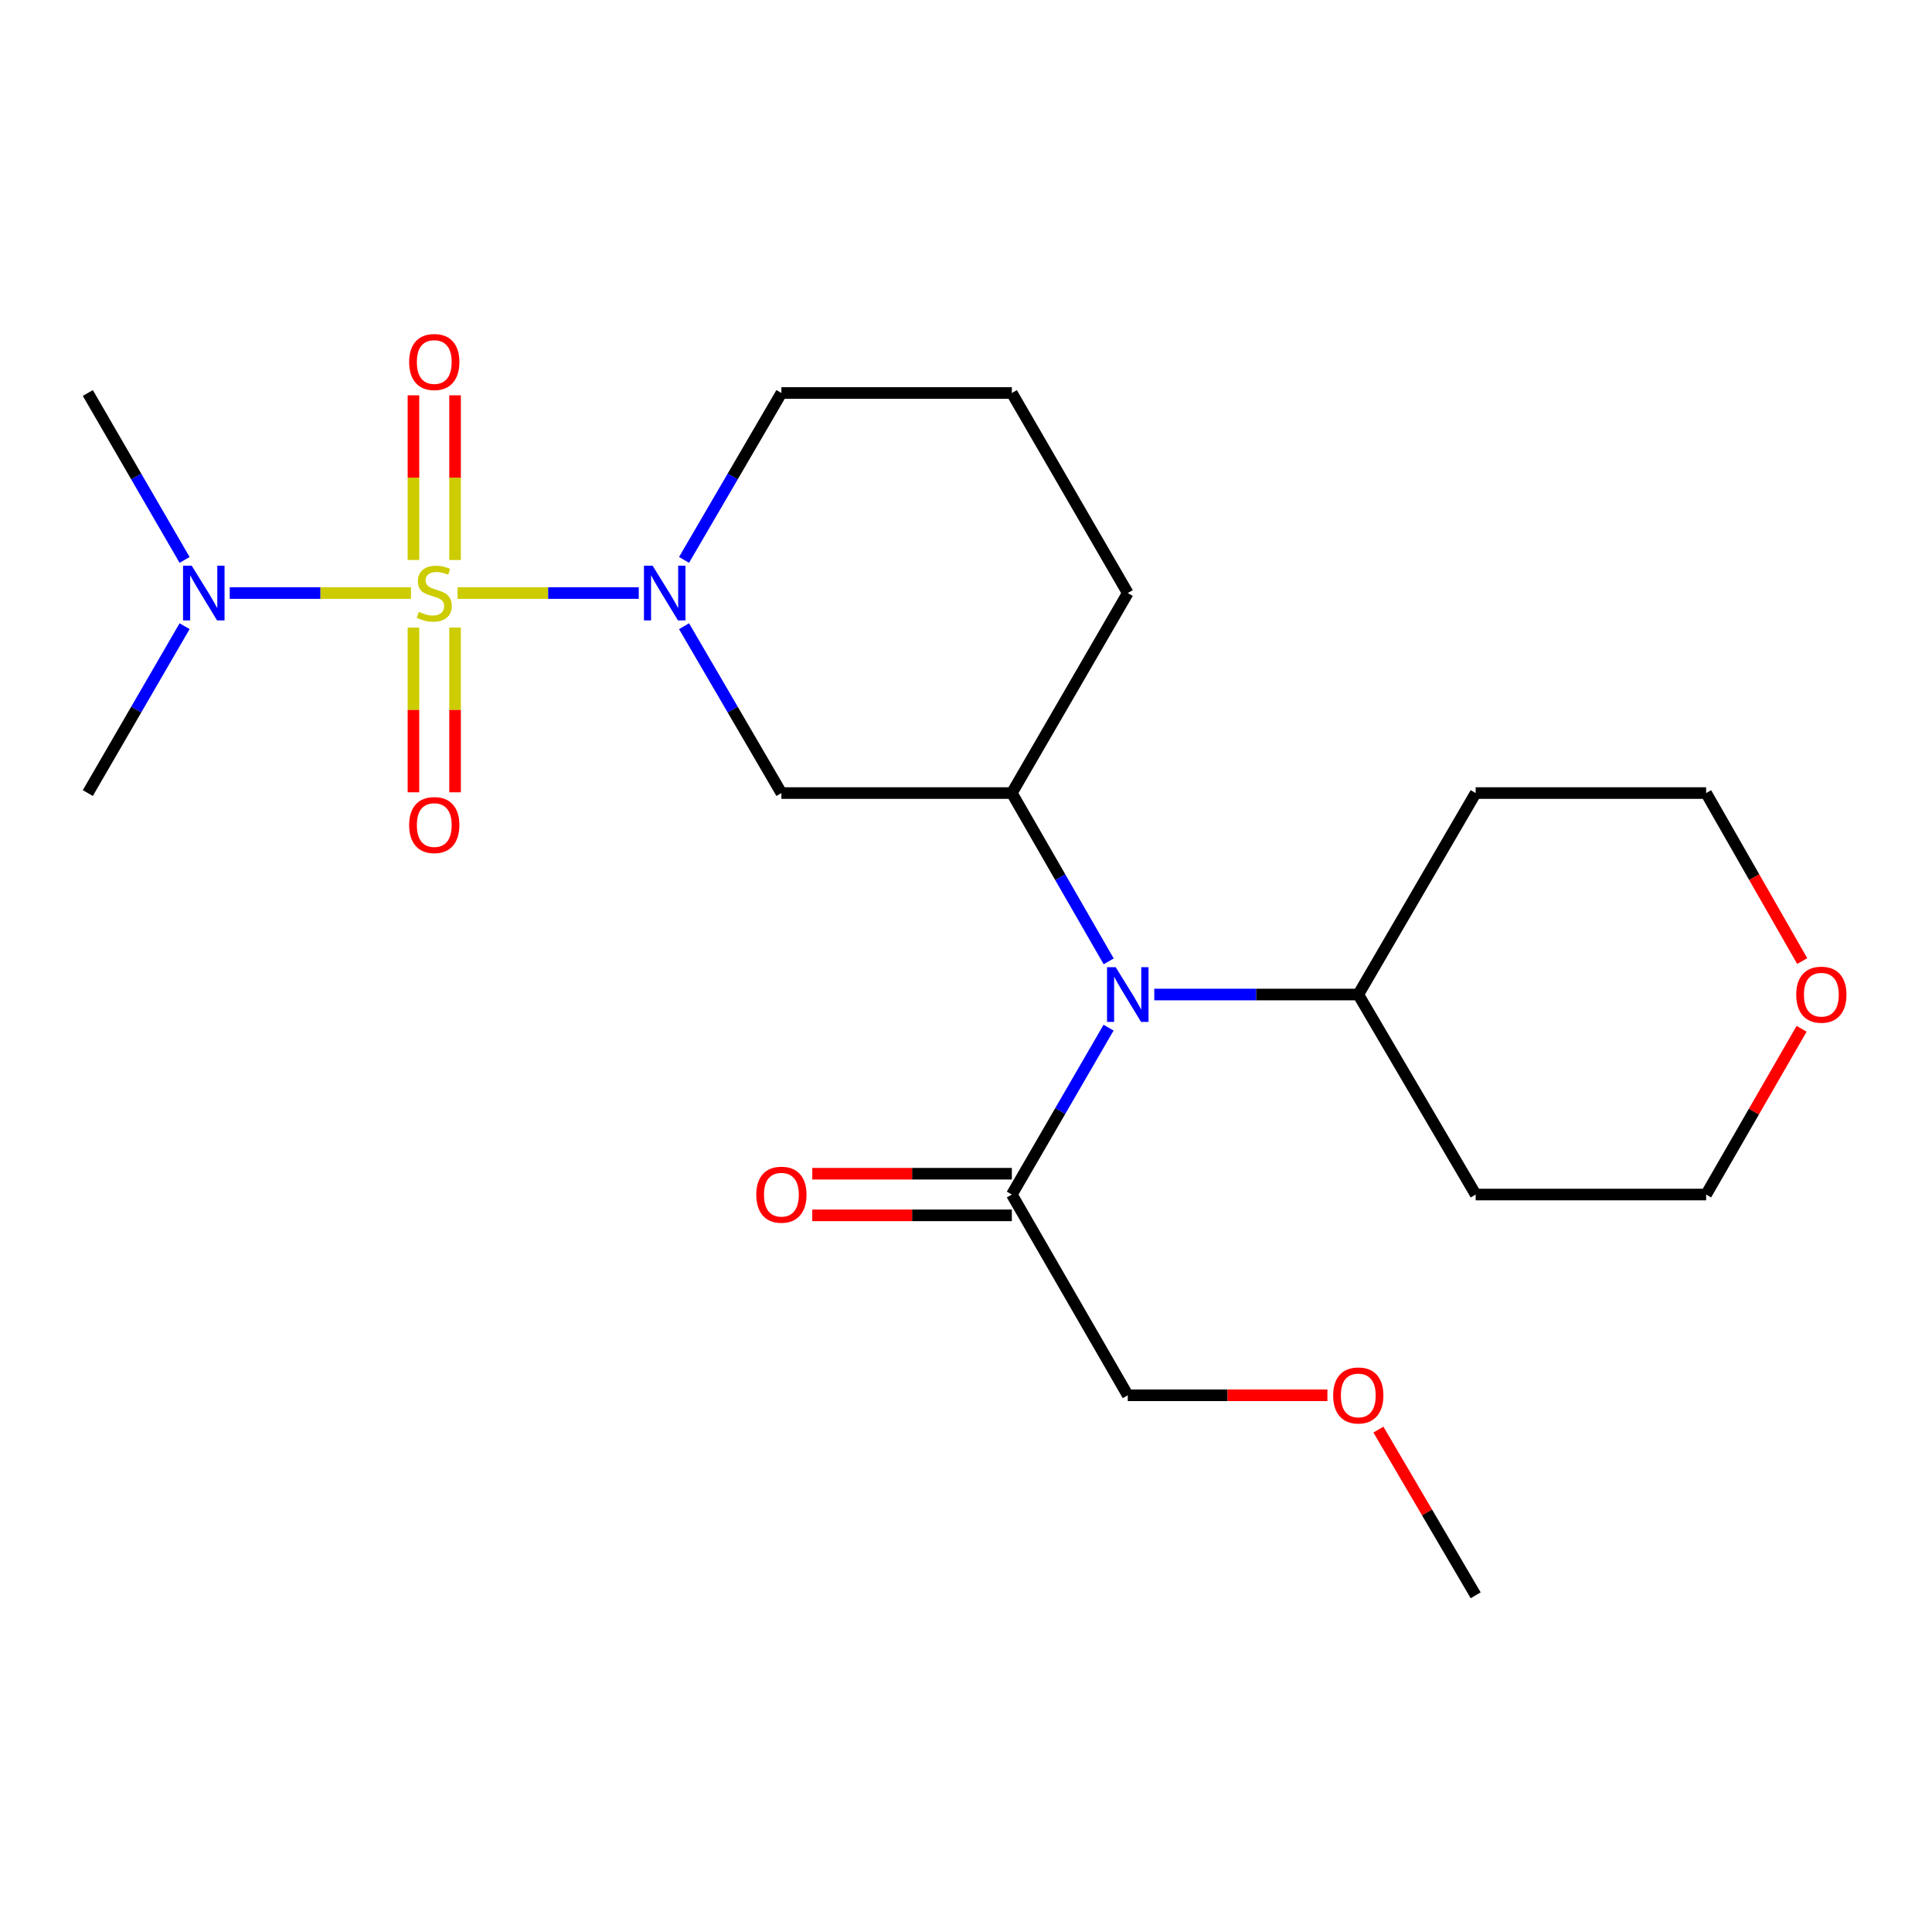 <?xml version='1.0' encoding='iso-8859-1'?>
<svg version='1.1' baseProfile='full'
              xmlns='http://www.w3.org/2000/svg'
                      xmlns:rdkit='http://www.rdkit.org/xml'
                      xmlns:xlink='http://www.w3.org/1999/xlink'
                  xml:space='preserve'
width='1000px' height='1000px' viewBox='0 0 1000 1000'>
<!-- END OF HEADER -->
<rect style='opacity:1.0;fill:#FFFFFF;stroke:none' width='1000' height='1000' x='0' y='0'> </rect>
<path class='bond-0' d='M 236.835,306.963 L 283.731,306.963' style='fill:none;fill-rule:evenodd;stroke:#CCCC00;stroke-width:6px;stroke-linecap:butt;stroke-linejoin:miter;stroke-opacity:1' />
<path class='bond-0' d='M 283.731,306.963 L 330.627,306.963' style='fill:none;fill-rule:evenodd;stroke:#0000FF;stroke-width:6px;stroke-linecap:butt;stroke-linejoin:miter;stroke-opacity:1' />
<path class='bond-4' d='M 212.711,306.963 L 165.809,306.963' style='fill:none;fill-rule:evenodd;stroke:#CCCC00;stroke-width:6px;stroke-linecap:butt;stroke-linejoin:miter;stroke-opacity:1' />
<path class='bond-4' d='M 165.809,306.963 L 118.907,306.963' style='fill:none;fill-rule:evenodd;stroke:#0000FF;stroke-width:6px;stroke-linecap:butt;stroke-linejoin:miter;stroke-opacity:1' />
<path class='bond-6' d='M 235.544,289.852 L 235.544,247.235' style='fill:none;fill-rule:evenodd;stroke:#CCCC00;stroke-width:6px;stroke-linecap:butt;stroke-linejoin:miter;stroke-opacity:1' />
<path class='bond-6' d='M 235.544,247.235 L 235.544,204.618' style='fill:none;fill-rule:evenodd;stroke:#FF0000;stroke-width:6px;stroke-linecap:butt;stroke-linejoin:miter;stroke-opacity:1' />
<path class='bond-6' d='M 214.002,289.852 L 214.002,247.235' style='fill:none;fill-rule:evenodd;stroke:#CCCC00;stroke-width:6px;stroke-linecap:butt;stroke-linejoin:miter;stroke-opacity:1' />
<path class='bond-6' d='M 214.002,247.235 L 214.002,204.618' style='fill:none;fill-rule:evenodd;stroke:#FF0000;stroke-width:6px;stroke-linecap:butt;stroke-linejoin:miter;stroke-opacity:1' />
<path class='bond-7' d='M 214.002,324.843 L 214.002,367.469' style='fill:none;fill-rule:evenodd;stroke:#CCCC00;stroke-width:6px;stroke-linecap:butt;stroke-linejoin:miter;stroke-opacity:1' />
<path class='bond-7' d='M 214.002,367.469 L 214.002,410.095' style='fill:none;fill-rule:evenodd;stroke:#FF0000;stroke-width:6px;stroke-linecap:butt;stroke-linejoin:miter;stroke-opacity:1' />
<path class='bond-7' d='M 235.544,324.843 L 235.544,367.469' style='fill:none;fill-rule:evenodd;stroke:#CCCC00;stroke-width:6px;stroke-linecap:butt;stroke-linejoin:miter;stroke-opacity:1' />
<path class='bond-7' d='M 235.544,367.469 L 235.544,410.095' style='fill:none;fill-rule:evenodd;stroke:#FF0000;stroke-width:6px;stroke-linecap:butt;stroke-linejoin:miter;stroke-opacity:1' />
<path class='bond-1' d='M 354.058,324.12 L 379.254,367.304' style='fill:none;fill-rule:evenodd;stroke:#0000FF;stroke-width:6px;stroke-linecap:butt;stroke-linejoin:miter;stroke-opacity:1' />
<path class='bond-1' d='M 379.254,367.304 L 404.451,410.488' style='fill:none;fill-rule:evenodd;stroke:#000000;stroke-width:6px;stroke-linecap:butt;stroke-linejoin:miter;stroke-opacity:1' />
<path class='bond-11' d='M 354.056,289.806 L 379.253,246.611' style='fill:none;fill-rule:evenodd;stroke:#0000FF;stroke-width:6px;stroke-linecap:butt;stroke-linejoin:miter;stroke-opacity:1' />
<path class='bond-11' d='M 379.253,246.611 L 404.451,203.415' style='fill:none;fill-rule:evenodd;stroke:#000000;stroke-width:6px;stroke-linecap:butt;stroke-linejoin:miter;stroke-opacity:1' />
<path class='bond-2' d='M 404.451,410.488 L 523.725,410.488' style='fill:none;fill-rule:evenodd;stroke:#000000;stroke-width:6px;stroke-linecap:butt;stroke-linejoin:miter;stroke-opacity:1' />
<path class='bond-3' d='M 523.725,410.488 L 548.789,454.043' style='fill:none;fill-rule:evenodd;stroke:#000000;stroke-width:6px;stroke-linecap:butt;stroke-linejoin:miter;stroke-opacity:1' />
<path class='bond-3' d='M 548.789,454.043 L 573.854,497.598' style='fill:none;fill-rule:evenodd;stroke:#0000FF;stroke-width:6px;stroke-linecap:butt;stroke-linejoin:miter;stroke-opacity:1' />
<path class='bond-23' d='M 523.725,410.488 L 583.733,306.963' style='fill:none;fill-rule:evenodd;stroke:#000000;stroke-width:6px;stroke-linecap:butt;stroke-linejoin:miter;stroke-opacity:1' />
<path class='bond-5' d='M 573.791,531.917 L 548.758,575.104' style='fill:none;fill-rule:evenodd;stroke:#0000FF;stroke-width:6px;stroke-linecap:butt;stroke-linejoin:miter;stroke-opacity:1' />
<path class='bond-5' d='M 548.758,575.104 L 523.725,618.29' style='fill:none;fill-rule:evenodd;stroke:#000000;stroke-width:6px;stroke-linecap:butt;stroke-linejoin:miter;stroke-opacity:1' />
<path class='bond-8' d='M 597.456,514.766 L 650.25,514.766' style='fill:none;fill-rule:evenodd;stroke:#0000FF;stroke-width:6px;stroke-linecap:butt;stroke-linejoin:miter;stroke-opacity:1' />
<path class='bond-8' d='M 650.25,514.766 L 703.043,514.766' style='fill:none;fill-rule:evenodd;stroke:#000000;stroke-width:6px;stroke-linecap:butt;stroke-linejoin:miter;stroke-opacity:1' />
<path class='bond-20' d='M 95.541,324.115 L 70.498,367.301' style='fill:none;fill-rule:evenodd;stroke:#0000FF;stroke-width:6px;stroke-linecap:butt;stroke-linejoin:miter;stroke-opacity:1' />
<path class='bond-20' d='M 70.498,367.301 L 45.455,410.488' style='fill:none;fill-rule:evenodd;stroke:#000000;stroke-width:6px;stroke-linecap:butt;stroke-linejoin:miter;stroke-opacity:1' />
<path class='bond-21' d='M 95.543,289.811 L 70.499,246.613' style='fill:none;fill-rule:evenodd;stroke:#0000FF;stroke-width:6px;stroke-linecap:butt;stroke-linejoin:miter;stroke-opacity:1' />
<path class='bond-21' d='M 70.499,246.613 L 45.455,203.415' style='fill:none;fill-rule:evenodd;stroke:#000000;stroke-width:6px;stroke-linecap:butt;stroke-linejoin:miter;stroke-opacity:1' />
<path class='bond-9' d='M 523.725,607.519 L 472.079,607.519' style='fill:none;fill-rule:evenodd;stroke:#000000;stroke-width:6px;stroke-linecap:butt;stroke-linejoin:miter;stroke-opacity:1' />
<path class='bond-9' d='M 472.079,607.519 L 420.432,607.519' style='fill:none;fill-rule:evenodd;stroke:#FF0000;stroke-width:6px;stroke-linecap:butt;stroke-linejoin:miter;stroke-opacity:1' />
<path class='bond-9' d='M 523.725,629.062 L 472.079,629.062' style='fill:none;fill-rule:evenodd;stroke:#000000;stroke-width:6px;stroke-linecap:butt;stroke-linejoin:miter;stroke-opacity:1' />
<path class='bond-9' d='M 472.079,629.062 L 420.432,629.062' style='fill:none;fill-rule:evenodd;stroke:#FF0000;stroke-width:6px;stroke-linecap:butt;stroke-linejoin:miter;stroke-opacity:1' />
<path class='bond-15' d='M 523.725,618.29 L 583.733,722.198' style='fill:none;fill-rule:evenodd;stroke:#000000;stroke-width:6px;stroke-linecap:butt;stroke-linejoin:miter;stroke-opacity:1' />
<path class='bond-12' d='M 703.043,514.766 L 763.806,410.488' style='fill:none;fill-rule:evenodd;stroke:#000000;stroke-width:6px;stroke-linecap:butt;stroke-linejoin:miter;stroke-opacity:1' />
<path class='bond-13' d='M 703.043,514.766 L 763.806,618.29' style='fill:none;fill-rule:evenodd;stroke:#000000;stroke-width:6px;stroke-linecap:butt;stroke-linejoin:miter;stroke-opacity:1' />
<path class='bond-10' d='M 932.506,532.513 L 907.799,575.402' style='fill:none;fill-rule:evenodd;stroke:#FF0000;stroke-width:6px;stroke-linecap:butt;stroke-linejoin:miter;stroke-opacity:1' />
<path class='bond-10' d='M 907.799,575.402 L 883.092,618.29' style='fill:none;fill-rule:evenodd;stroke:#000000;stroke-width:6px;stroke-linecap:butt;stroke-linejoin:miter;stroke-opacity:1' />
<path class='bond-24' d='M 932.822,497.443 L 907.957,453.965' style='fill:none;fill-rule:evenodd;stroke:#FF0000;stroke-width:6px;stroke-linecap:butt;stroke-linejoin:miter;stroke-opacity:1' />
<path class='bond-24' d='M 907.957,453.965 L 883.092,410.488' style='fill:none;fill-rule:evenodd;stroke:#000000;stroke-width:6px;stroke-linecap:butt;stroke-linejoin:miter;stroke-opacity:1' />
<path class='bond-16' d='M 404.451,203.415 L 523.725,203.415' style='fill:none;fill-rule:evenodd;stroke:#000000;stroke-width:6px;stroke-linecap:butt;stroke-linejoin:miter;stroke-opacity:1' />
<path class='bond-18' d='M 763.806,410.488 L 883.092,410.488' style='fill:none;fill-rule:evenodd;stroke:#000000;stroke-width:6px;stroke-linecap:butt;stroke-linejoin:miter;stroke-opacity:1' />
<path class='bond-17' d='M 763.806,618.29 L 883.092,618.29' style='fill:none;fill-rule:evenodd;stroke:#000000;stroke-width:6px;stroke-linecap:butt;stroke-linejoin:miter;stroke-opacity:1' />
<path class='bond-14' d='M 583.733,306.963 L 523.725,203.415' style='fill:none;fill-rule:evenodd;stroke:#000000;stroke-width:6px;stroke-linecap:butt;stroke-linejoin:miter;stroke-opacity:1' />
<path class='bond-19' d='M 583.733,722.198 L 635.397,722.198' style='fill:none;fill-rule:evenodd;stroke:#000000;stroke-width:6px;stroke-linecap:butt;stroke-linejoin:miter;stroke-opacity:1' />
<path class='bond-19' d='M 635.397,722.198 L 687.061,722.198' style='fill:none;fill-rule:evenodd;stroke:#FF0000;stroke-width:6px;stroke-linecap:butt;stroke-linejoin:miter;stroke-opacity:1' />
<path class='bond-22' d='M 713.468,739.959 L 738.637,782.84' style='fill:none;fill-rule:evenodd;stroke:#FF0000;stroke-width:6px;stroke-linecap:butt;stroke-linejoin:miter;stroke-opacity:1' />
<path class='bond-22' d='M 738.637,782.84 L 763.806,825.722' style='fill:none;fill-rule:evenodd;stroke:#000000;stroke-width:6px;stroke-linecap:butt;stroke-linejoin:miter;stroke-opacity:1' />
<path  class='atom-0' d='M 216.773 316.683
Q 217.093 316.803, 218.413 317.363
Q 219.733 317.923, 221.173 318.283
Q 222.653 318.603, 224.093 318.603
Q 226.773 318.603, 228.333 317.323
Q 229.893 316.003, 229.893 313.723
Q 229.893 312.163, 229.093 311.203
Q 228.333 310.243, 227.133 309.723
Q 225.933 309.203, 223.933 308.603
Q 221.413 307.843, 219.893 307.123
Q 218.413 306.403, 217.333 304.883
Q 216.293 303.363, 216.293 300.803
Q 216.293 297.243, 218.693 295.043
Q 221.133 292.843, 225.933 292.843
Q 229.213 292.843, 232.933 294.403
L 232.013 297.483
Q 228.613 296.083, 226.053 296.083
Q 223.293 296.083, 221.773 297.243
Q 220.253 298.363, 220.293 300.323
Q 220.293 301.843, 221.053 302.763
Q 221.853 303.683, 222.973 304.203
Q 224.133 304.723, 226.053 305.323
Q 228.613 306.123, 230.133 306.923
Q 231.653 307.723, 232.733 309.363
Q 233.853 310.963, 233.853 313.723
Q 233.853 317.643, 231.213 319.763
Q 228.613 321.843, 224.253 321.843
Q 221.733 321.843, 219.813 321.283
Q 217.933 320.763, 215.693 319.843
L 216.773 316.683
' fill='#CCCC00'/>
<path  class='atom-1' d='M 337.787 292.803
L 347.067 307.803
Q 347.987 309.283, 349.467 311.963
Q 350.947 314.643, 351.027 314.803
L 351.027 292.803
L 354.787 292.803
L 354.787 321.123
L 350.907 321.123
L 340.947 304.723
Q 339.787 302.803, 338.547 300.603
Q 337.347 298.403, 336.987 297.723
L 336.987 321.123
L 333.307 321.123
L 333.307 292.803
L 337.787 292.803
' fill='#0000FF'/>
<path  class='atom-4' d='M 577.473 500.606
L 586.753 515.606
Q 587.673 517.086, 589.153 519.766
Q 590.633 522.446, 590.713 522.606
L 590.713 500.606
L 594.473 500.606
L 594.473 528.926
L 590.593 528.926
L 580.633 512.526
Q 579.473 510.606, 578.233 508.406
Q 577.033 506.206, 576.673 505.526
L 576.673 528.926
L 572.993 528.926
L 572.993 500.606
L 577.473 500.606
' fill='#0000FF'/>
<path  class='atom-5' d='M 99.227 292.803
L 108.507 307.803
Q 109.427 309.283, 110.907 311.963
Q 112.387 314.643, 112.467 314.803
L 112.467 292.803
L 116.227 292.803
L 116.227 321.123
L 112.347 321.123
L 102.387 304.723
Q 101.227 302.803, 99.987 300.603
Q 98.787 298.403, 98.427 297.723
L 98.427 321.123
L 94.747 321.123
L 94.747 292.803
L 99.227 292.803
' fill='#0000FF'/>
<path  class='atom-7' d='M 211.773 187.374
Q 211.773 180.574, 215.133 176.774
Q 218.493 172.974, 224.773 172.974
Q 231.053 172.974, 234.413 176.774
Q 237.773 180.574, 237.773 187.374
Q 237.773 194.254, 234.373 198.174
Q 230.973 202.054, 224.773 202.054
Q 218.533 202.054, 215.133 198.174
Q 211.773 194.294, 211.773 187.374
M 224.773 198.854
Q 229.093 198.854, 231.413 195.974
Q 233.773 193.054, 233.773 187.374
Q 233.773 181.814, 231.413 179.014
Q 229.093 176.174, 224.773 176.174
Q 220.453 176.174, 218.093 178.974
Q 215.773 181.774, 215.773 187.374
Q 215.773 193.094, 218.093 195.974
Q 220.453 198.854, 224.773 198.854
' fill='#FF0000'/>
<path  class='atom-8' d='M 211.773 427.048
Q 211.773 420.248, 215.133 416.448
Q 218.493 412.648, 224.773 412.648
Q 231.053 412.648, 234.413 416.448
Q 237.773 420.248, 237.773 427.048
Q 237.773 433.928, 234.373 437.848
Q 230.973 441.728, 224.773 441.728
Q 218.533 441.728, 215.133 437.848
Q 211.773 433.968, 211.773 427.048
M 224.773 438.528
Q 229.093 438.528, 231.413 435.648
Q 233.773 432.728, 233.773 427.048
Q 233.773 421.488, 231.413 418.688
Q 229.093 415.848, 224.773 415.848
Q 220.453 415.848, 218.093 418.648
Q 215.773 421.448, 215.773 427.048
Q 215.773 432.768, 218.093 435.648
Q 220.453 438.528, 224.773 438.528
' fill='#FF0000'/>
<path  class='atom-10' d='M 391.451 618.37
Q 391.451 611.57, 394.811 607.77
Q 398.171 603.97, 404.451 603.97
Q 410.731 603.97, 414.091 607.77
Q 417.451 611.57, 417.451 618.37
Q 417.451 625.25, 414.051 629.17
Q 410.651 633.05, 404.451 633.05
Q 398.211 633.05, 394.811 629.17
Q 391.451 625.29, 391.451 618.37
M 404.451 629.85
Q 408.771 629.85, 411.091 626.97
Q 413.451 624.05, 413.451 618.37
Q 413.451 612.81, 411.091 610.01
Q 408.771 607.17, 404.451 607.17
Q 400.131 607.17, 397.771 609.97
Q 395.451 612.77, 395.451 618.37
Q 395.451 624.09, 397.771 626.97
Q 400.131 629.85, 404.451 629.85
' fill='#FF0000'/>
<path  class='atom-11' d='M 929.729 514.846
Q 929.729 508.046, 933.089 504.246
Q 936.449 500.446, 942.729 500.446
Q 949.009 500.446, 952.369 504.246
Q 955.729 508.046, 955.729 514.846
Q 955.729 521.726, 952.329 525.646
Q 948.929 529.526, 942.729 529.526
Q 936.489 529.526, 933.089 525.646
Q 929.729 521.766, 929.729 514.846
M 942.729 526.326
Q 947.049 526.326, 949.369 523.446
Q 951.729 520.526, 951.729 514.846
Q 951.729 509.286, 949.369 506.486
Q 947.049 503.646, 942.729 503.646
Q 938.409 503.646, 936.049 506.446
Q 933.729 509.246, 933.729 514.846
Q 933.729 520.566, 936.049 523.446
Q 938.409 526.326, 942.729 526.326
' fill='#FF0000'/>
<path  class='atom-20' d='M 690.043 722.278
Q 690.043 715.478, 693.403 711.678
Q 696.763 707.878, 703.043 707.878
Q 709.323 707.878, 712.683 711.678
Q 716.043 715.478, 716.043 722.278
Q 716.043 729.158, 712.643 733.078
Q 709.243 736.958, 703.043 736.958
Q 696.803 736.958, 693.403 733.078
Q 690.043 729.198, 690.043 722.278
M 703.043 733.758
Q 707.363 733.758, 709.683 730.878
Q 712.043 727.958, 712.043 722.278
Q 712.043 716.718, 709.683 713.918
Q 707.363 711.078, 703.043 711.078
Q 698.723 711.078, 696.363 713.878
Q 694.043 716.678, 694.043 722.278
Q 694.043 727.998, 696.363 730.878
Q 698.723 733.758, 703.043 733.758
' fill='#FF0000'/>
</svg>
